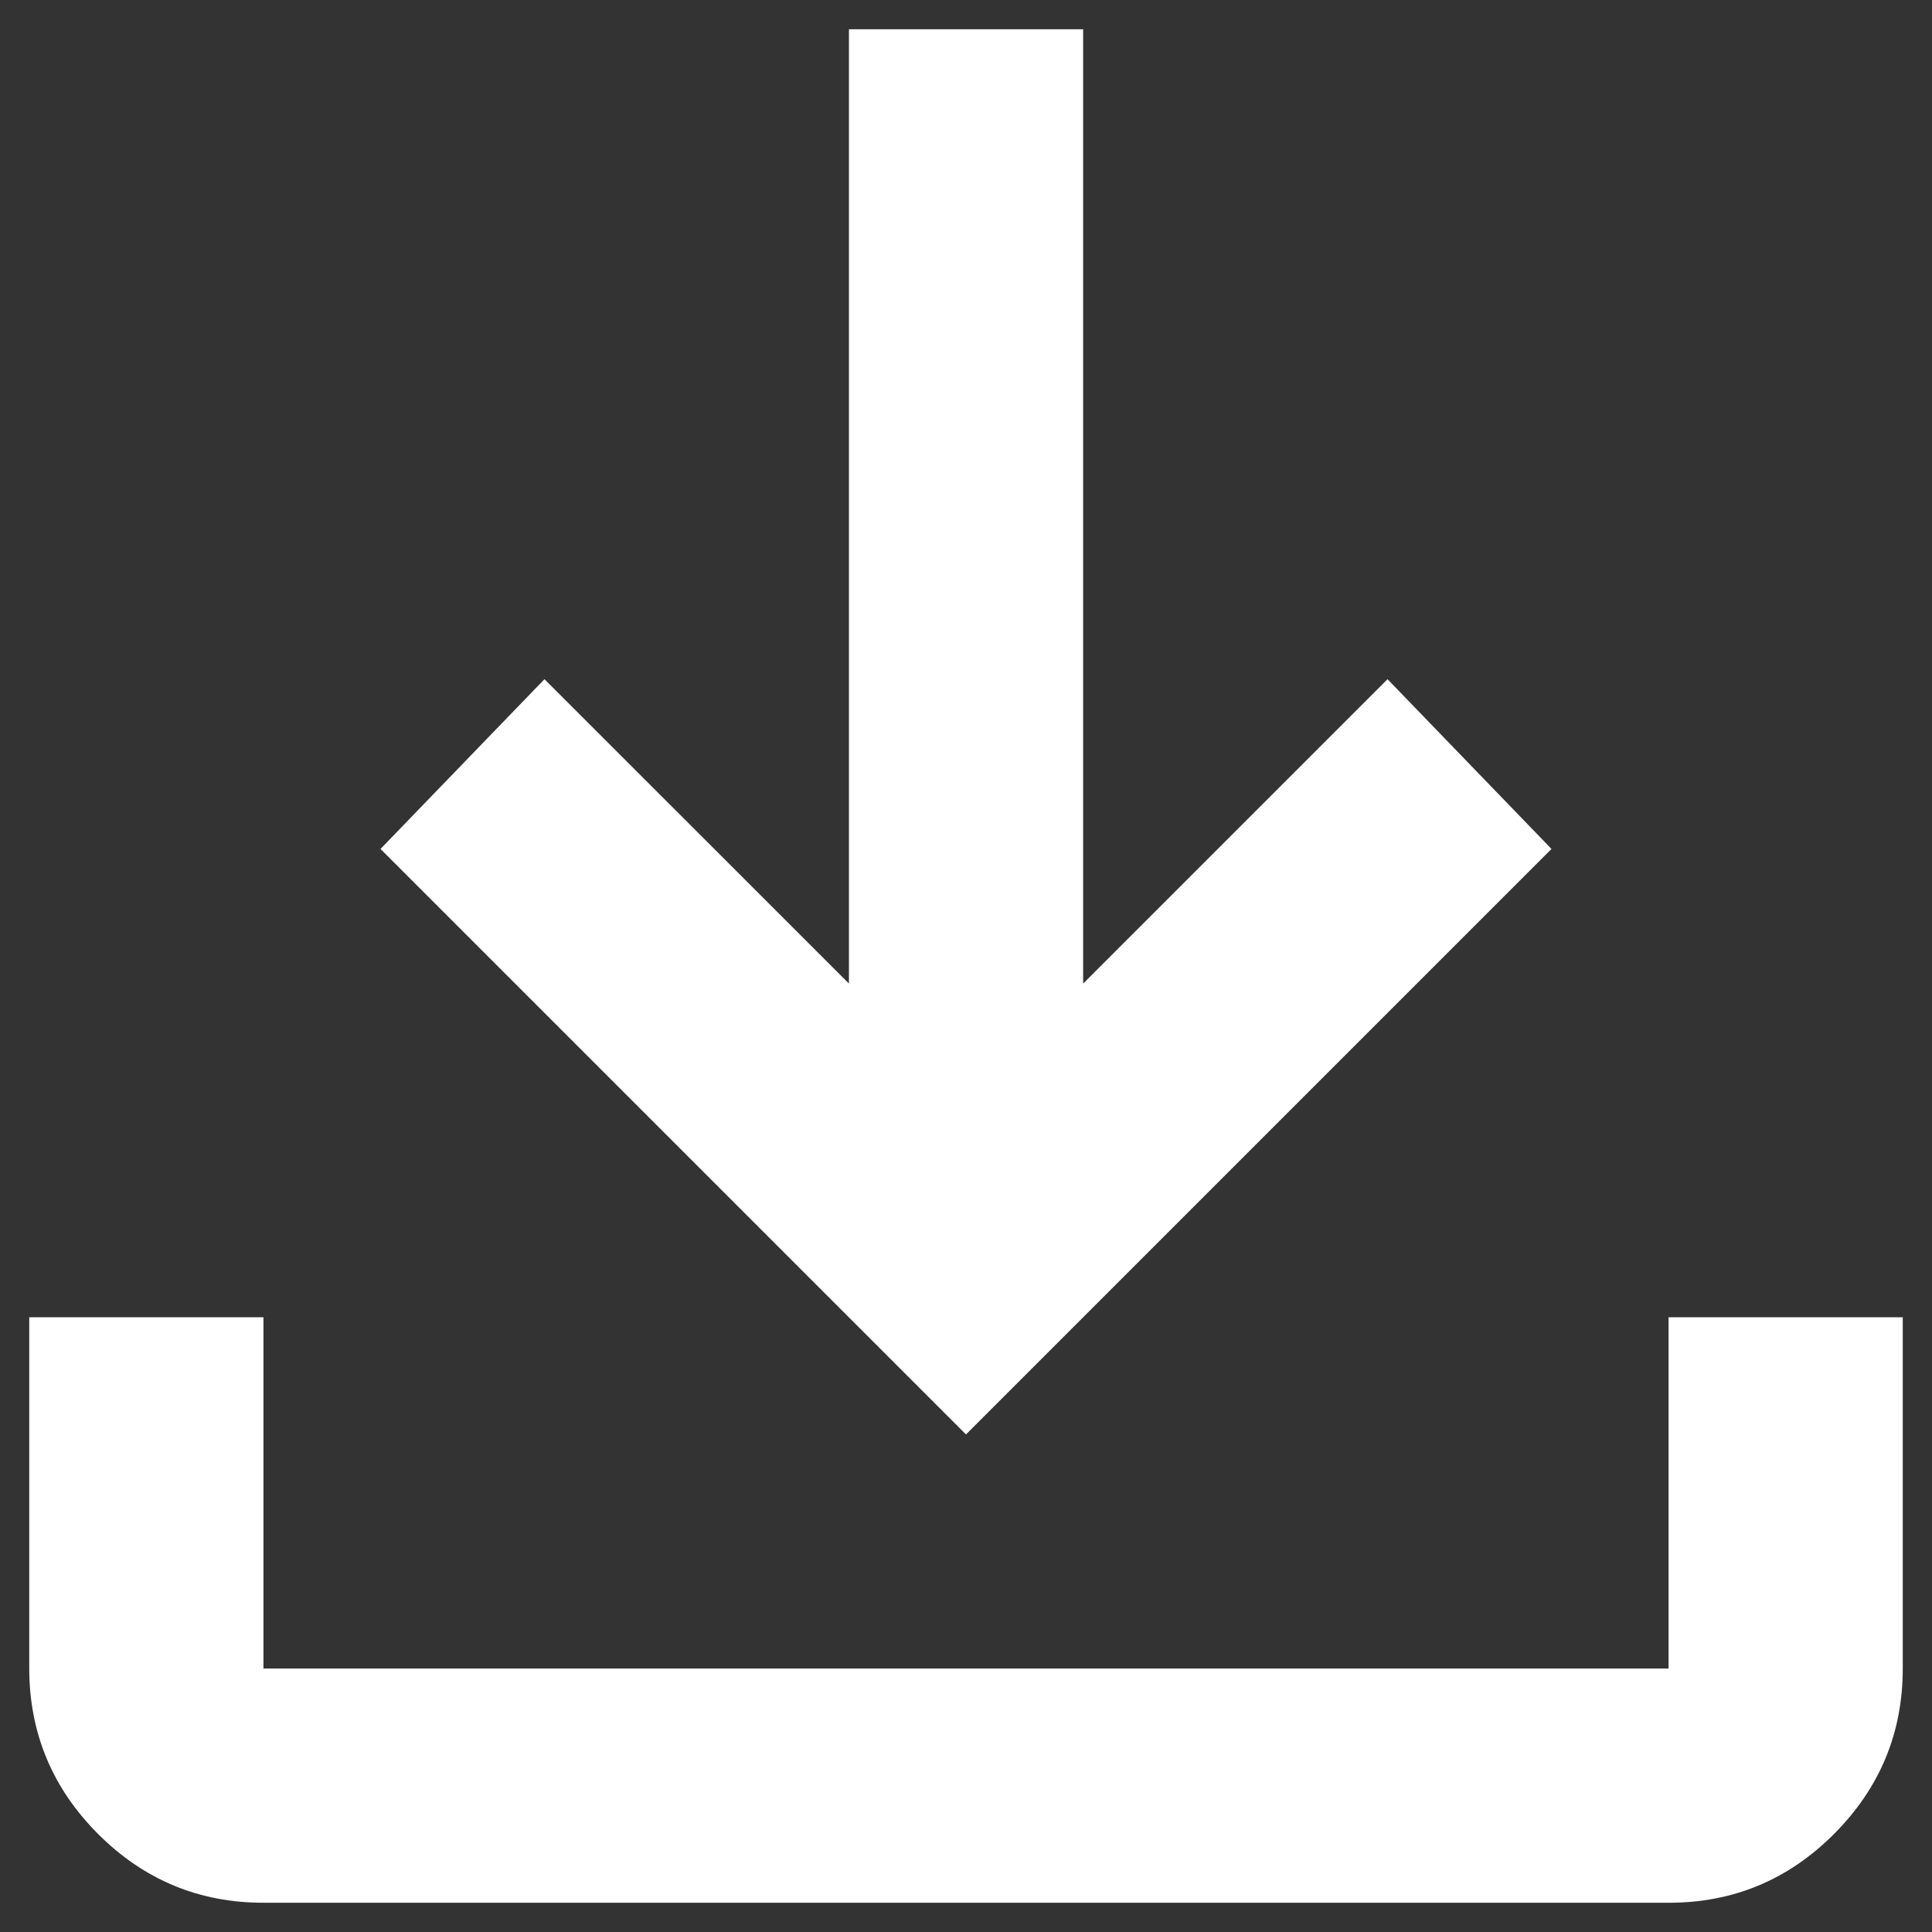 <svg width="22" height="22" viewBox="0 0 22 22" fill="none" xmlns="http://www.w3.org/2000/svg">
<rect x="0" y="0" width="22" height="22" fill="#333333" stroke="none"/>
<path d="M11 16.334L4.333 9.667L6.2 7.734L9.667 11.2V0.333H12.334V11.2L15.8 7.734L17.667 9.667L11 16.334ZM3 21.667C2.267 21.667 1.639 21.406 1.117 20.884C0.596 20.362 0.334 19.734 0.333 19V15H3V19H19V15H21.667V19C21.667 19.733 21.406 20.361 20.884 20.884C20.362 21.407 19.734 21.668 19 21.667H3Z" fill="white"/>
</svg>
